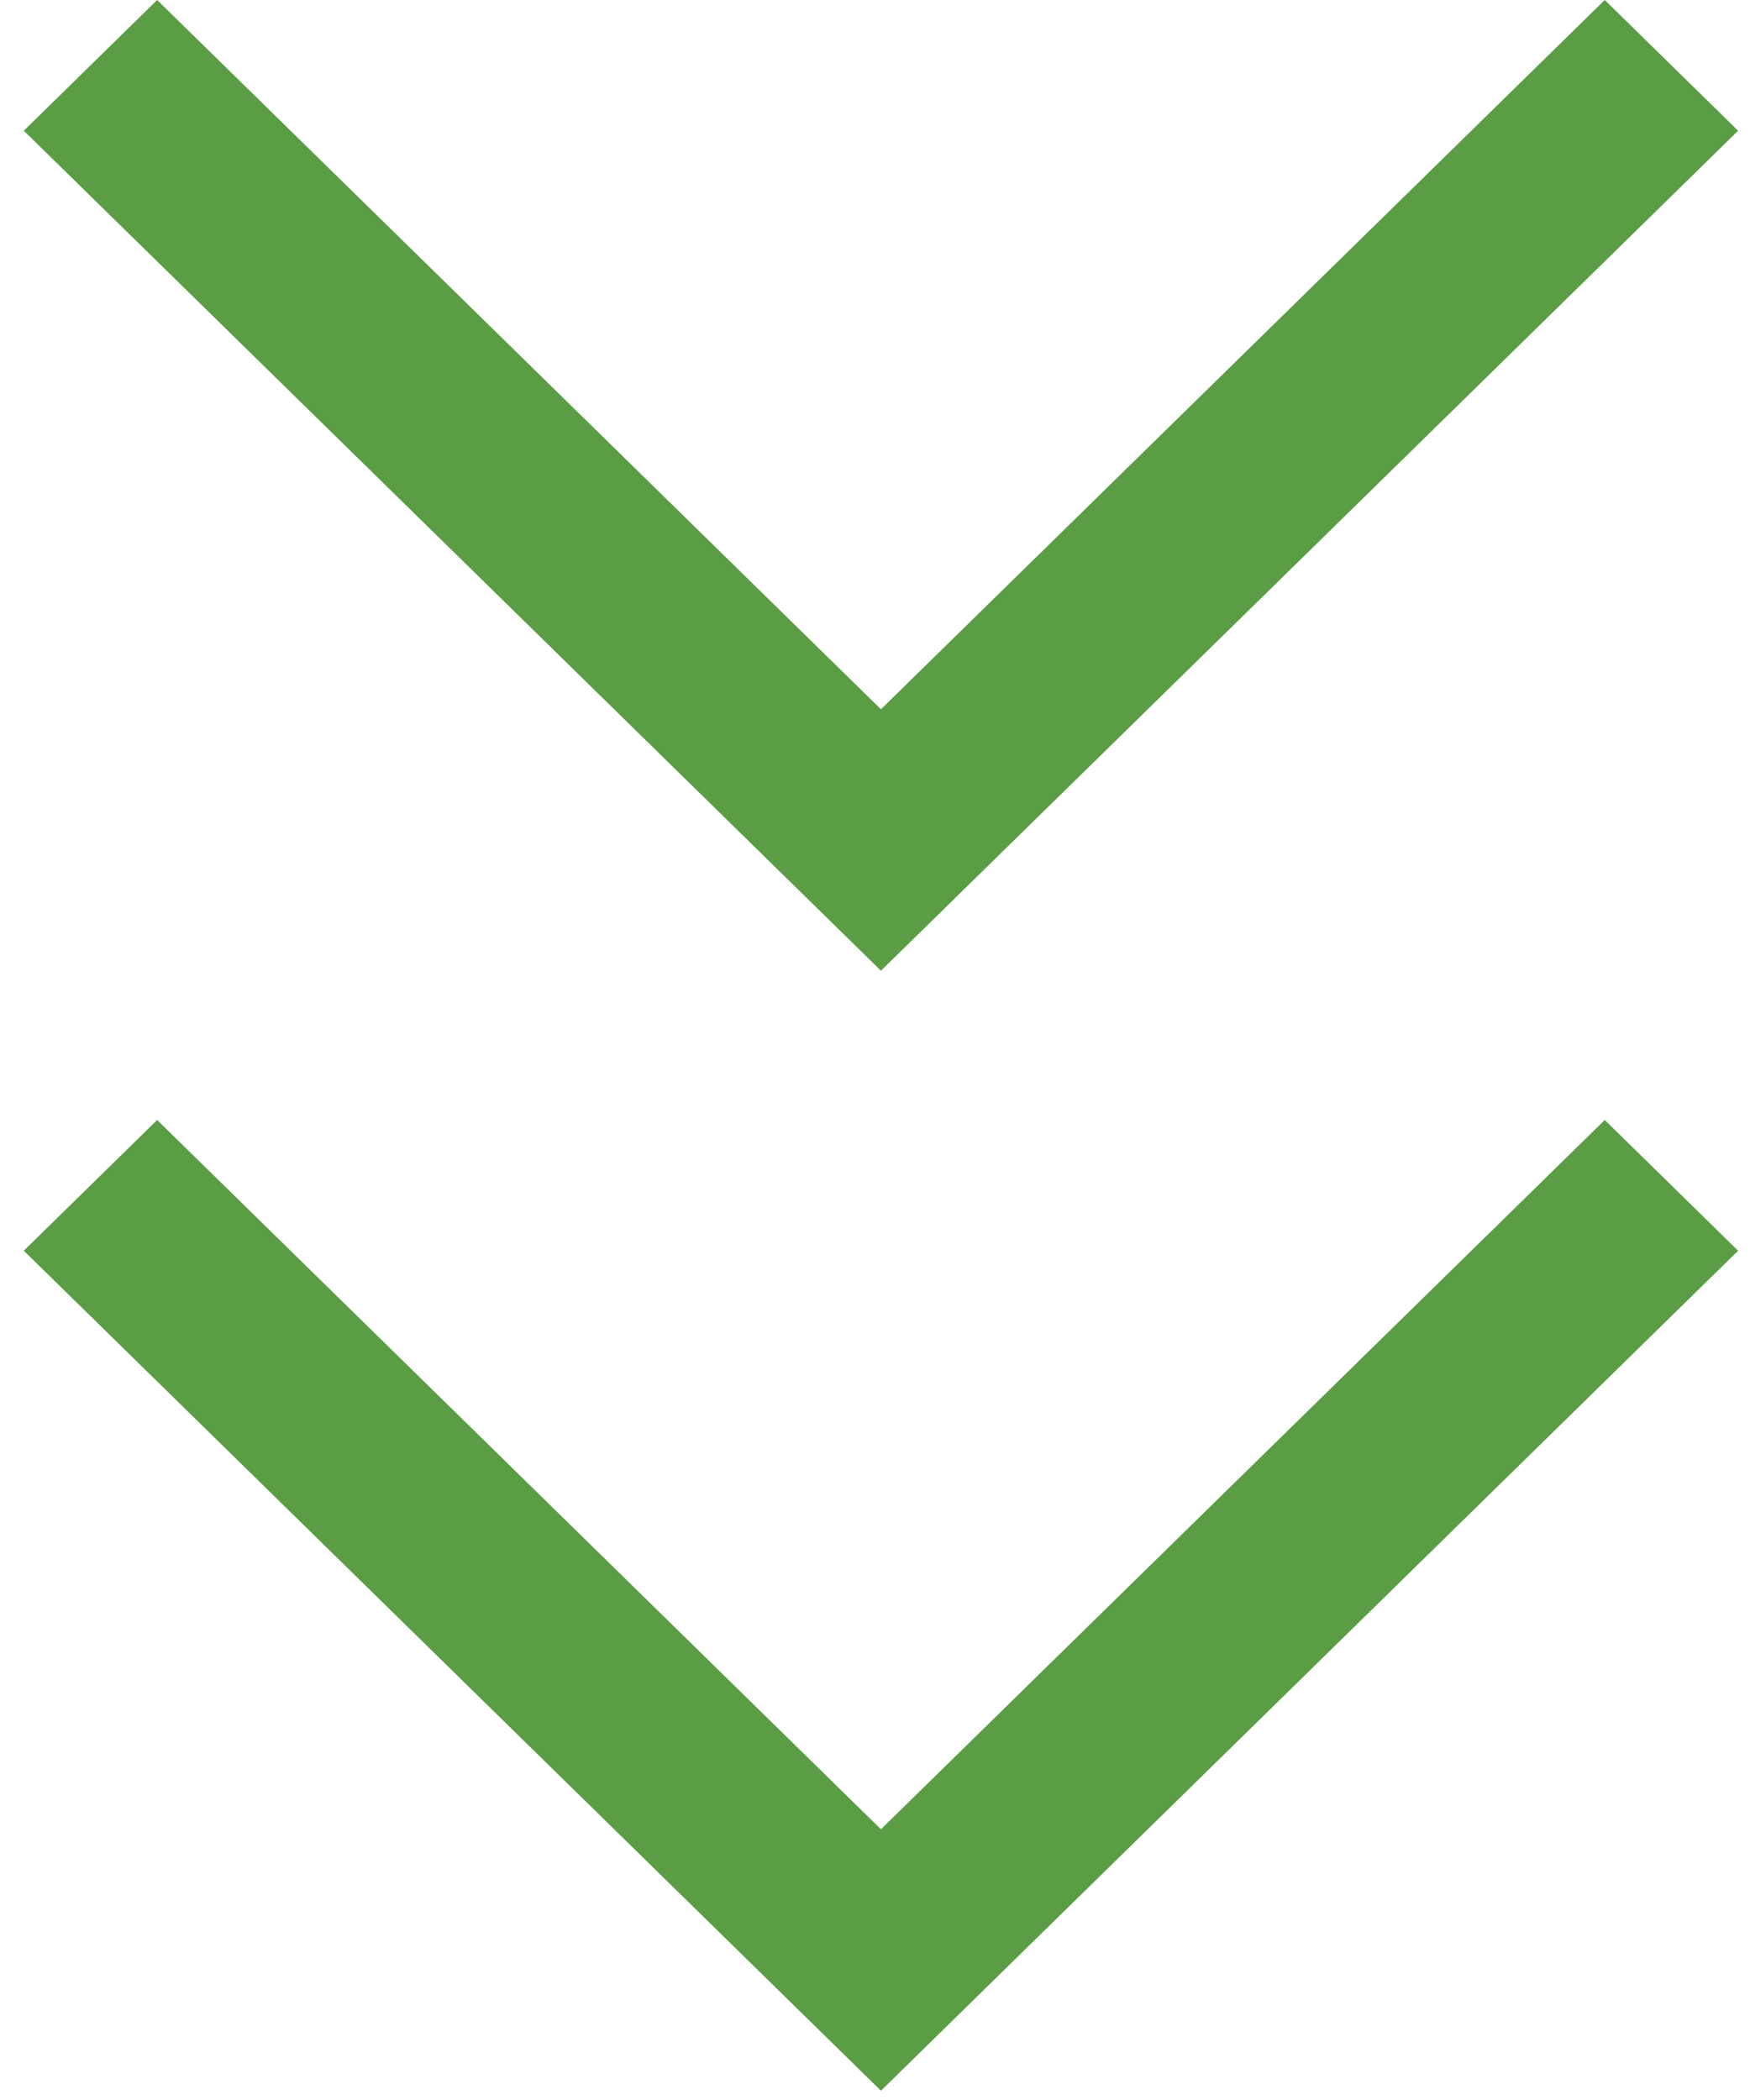 ﻿<?xml version="1.0" encoding="utf-8"?>
<svg version="1.1" xmlns:xlink="http://www.w3.org/1999/xlink" width="10px" height="12px" xmlns="http://www.w3.org/2000/svg">
  <g transform="matrix(1 0 0 1 -1009 -4285 )">
    <path d="M 9.932 0.747  L 5.034 5.547  L 0.136 0.747  L 0.898 0  L 5.034 4.053  L 9.17 0  L 9.932 0.747  Z M 9.932 7.147  L 5.034 11.947  L 0.136 7.147  L 0.898 6.4  L 5.034 10.453  L 9.17 6.4  L 9.932 7.147  Z " fill-rule="nonzero" fill="#5a9d44" stroke="none" transform="matrix(1 0 0 1 1009 4285 )" />
  </g>
</svg>